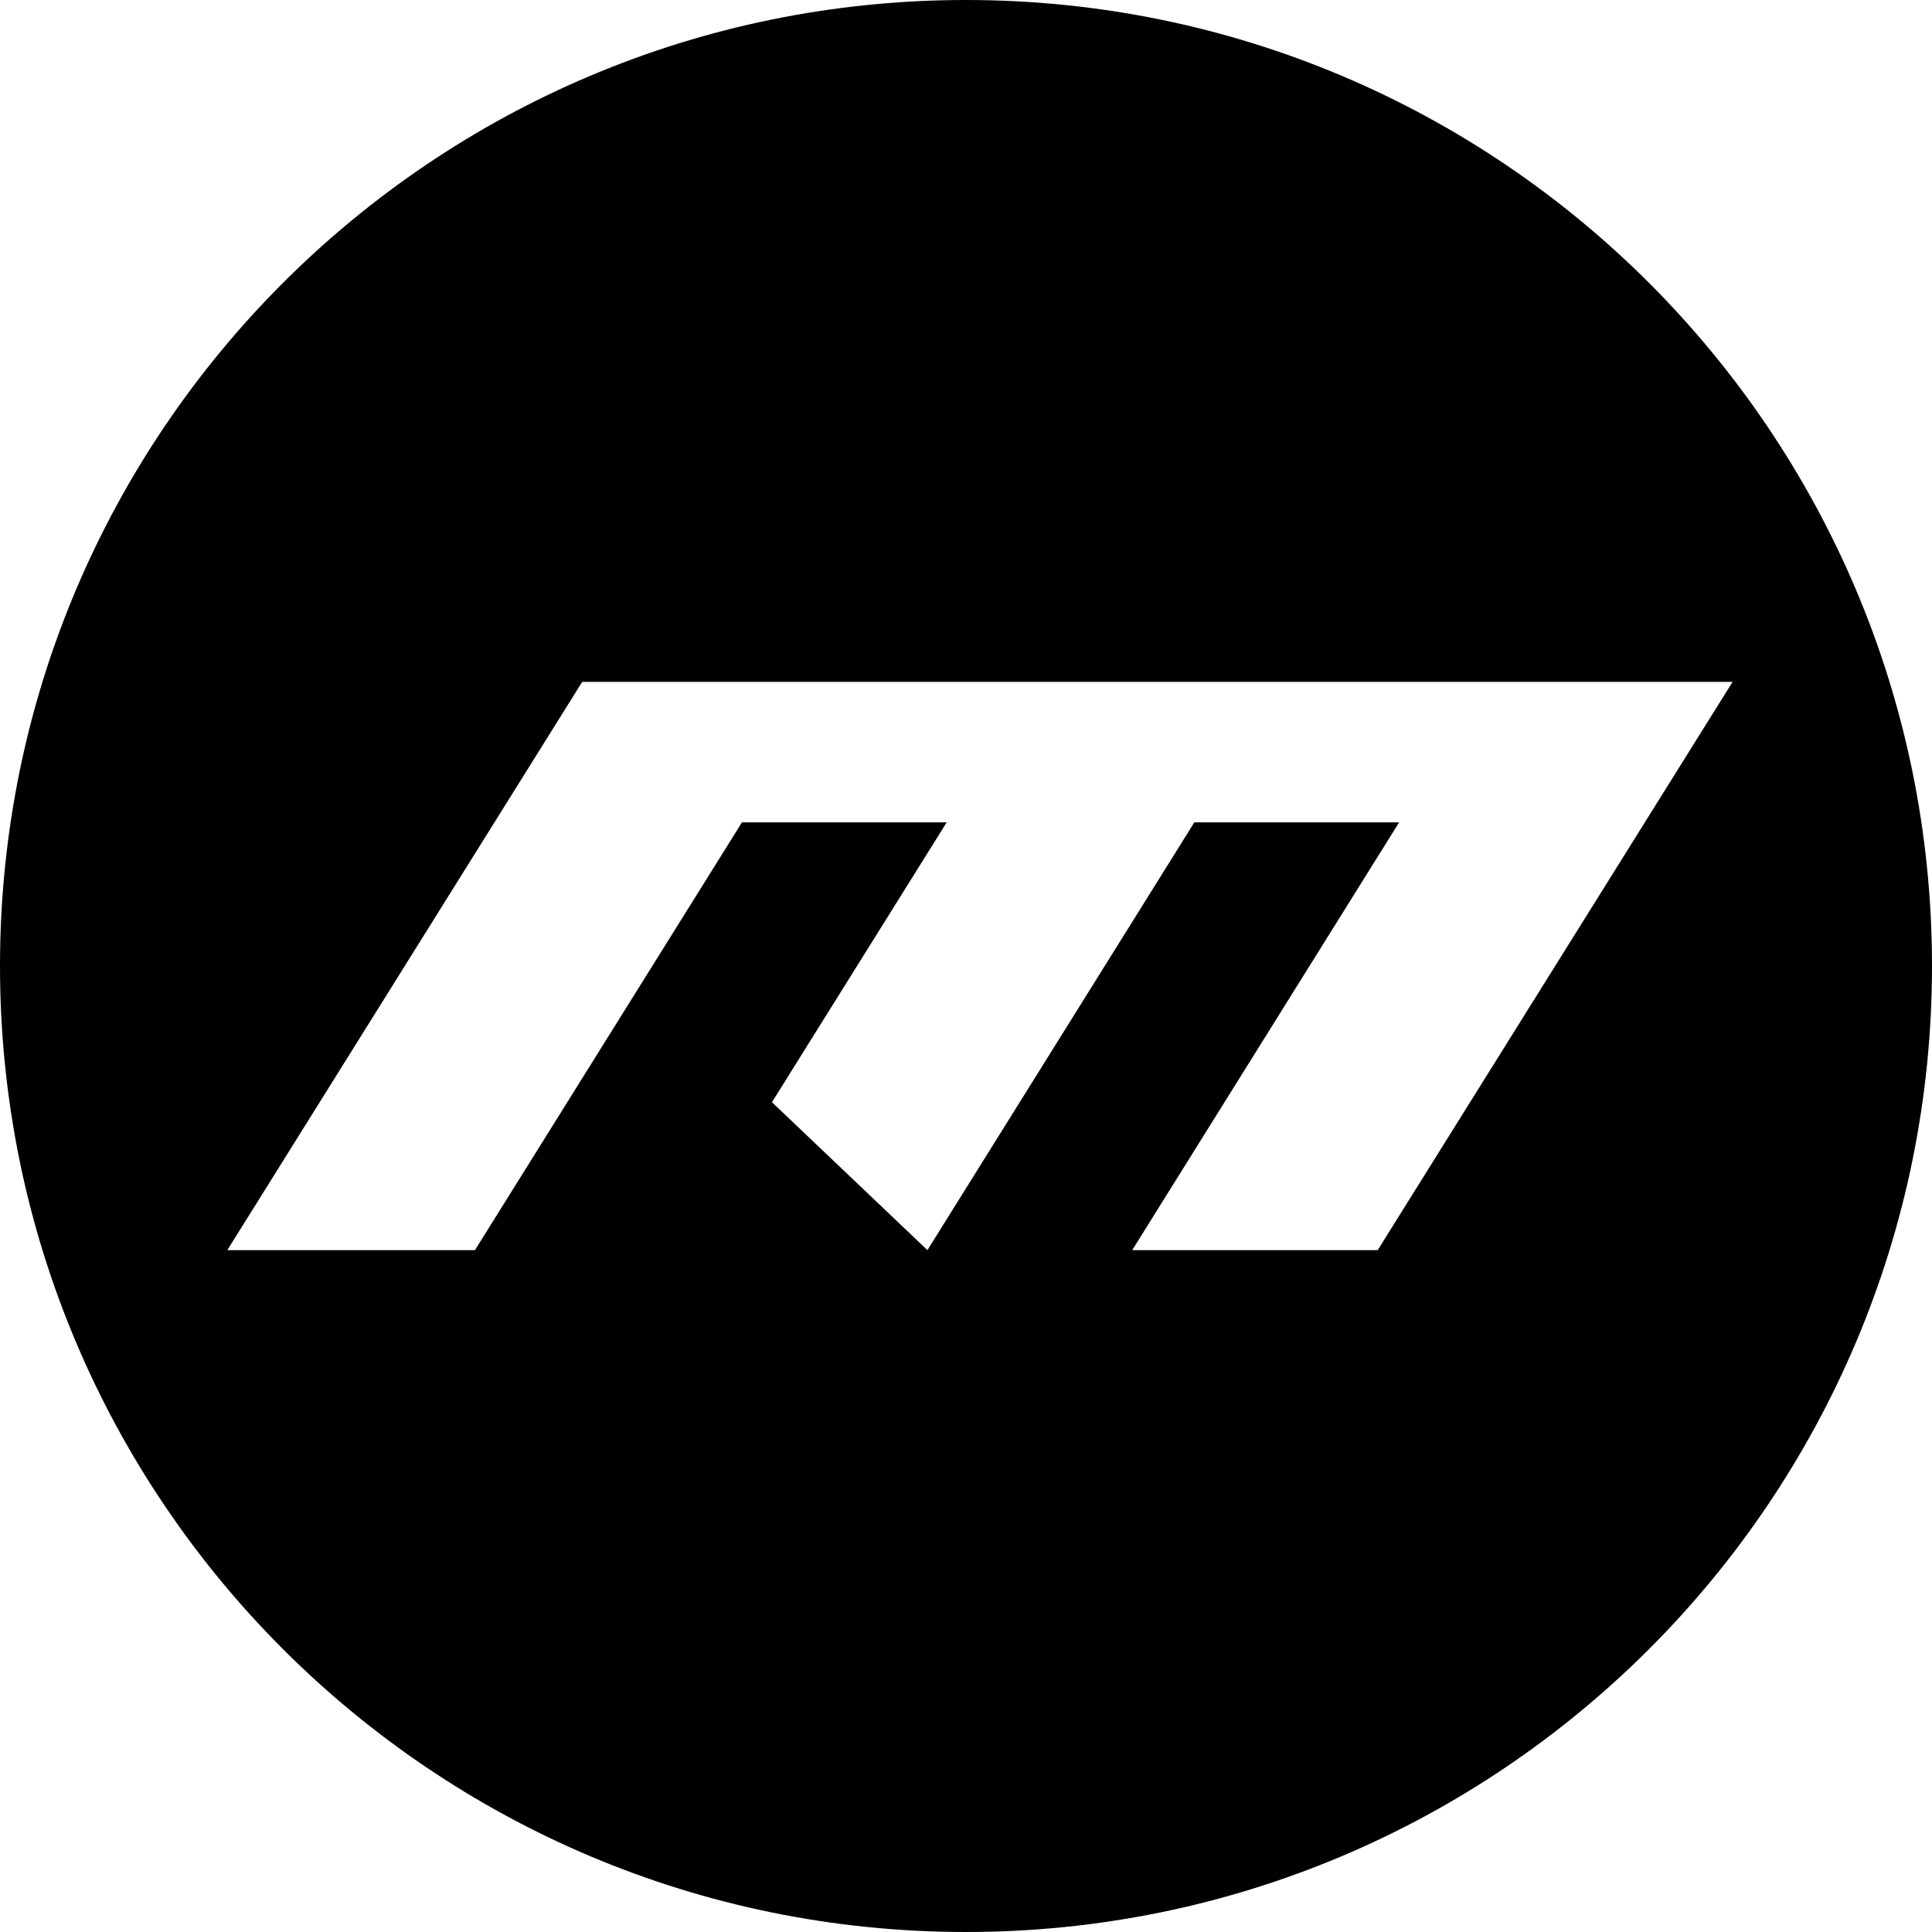 <svg width="32" height="32" viewBox="0 0 32 32" fill="none" xmlns="http://www.w3.org/2000/svg">
<path fill-rule="evenodd" clip-rule="evenodd" d="M16 32C24.837 32 32 24.837 32 16C32 7.163 24.837 0 16 0C7.163 0 0 7.163 0 16C0 24.837 7.163 32 16 32ZM12.786 18.256L15.361 20.706L19.782 13.621H23.174L18.753 20.706H22.819L28.697 11.294H9.643L3.765 20.706H7.867L12.289 13.621H15.68L12.786 18.256Z" fill="#F8ED51" style="fill:#F8ED51;fill:color(display-p3 0.973 0.929 0.318);fill-opacity:1;"/>
</svg>
